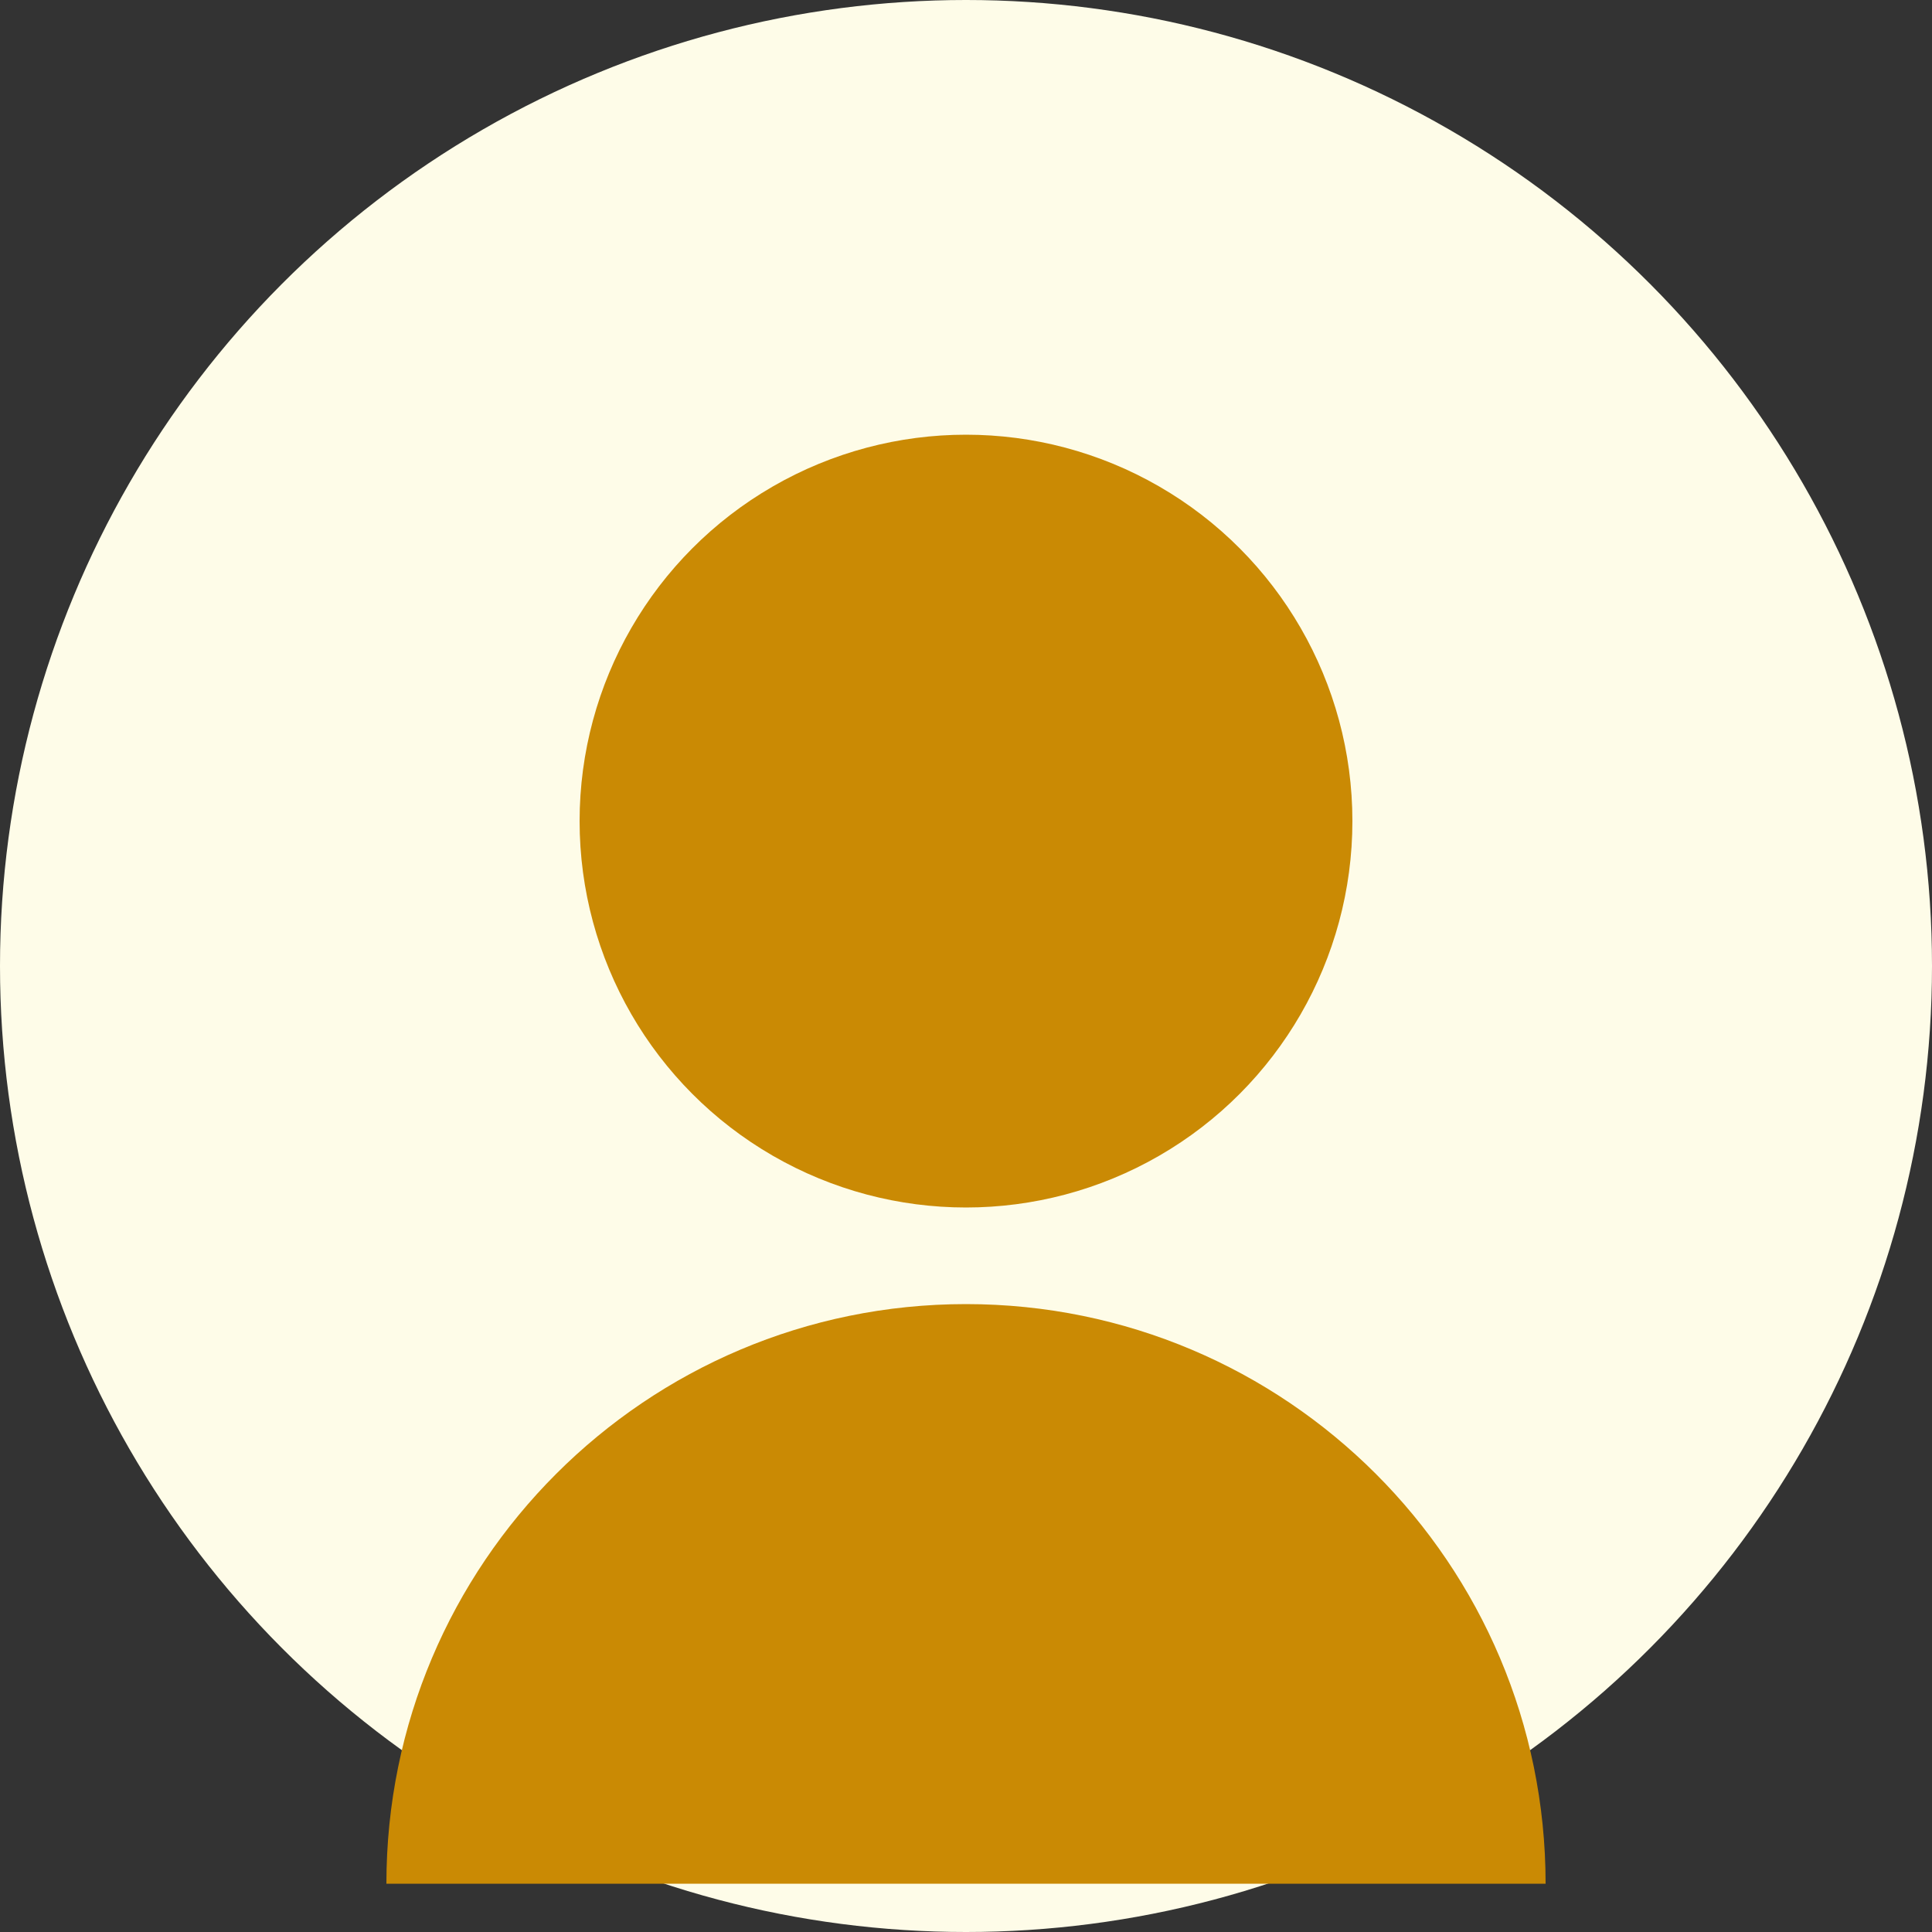 <svg width="200" height="200" viewBox="0 0 200 200" fill="none" xmlns="http://www.w3.org/2000/svg">
  <rect x="0" y="0" width="200" height="200" fill="#333333" stroke="none"/>
  <circle cx="100" cy="100" r="100" fill="#FEFCE8"/>
  <circle cx="100" cy="85" r="40" fill="#CA8A04"/>
  <path d="M100 135C66.863 135 40 161.863 40 195H160C160 161.863 133.137 135 100 135Z" fill="#CA8A04"/>
</svg>
